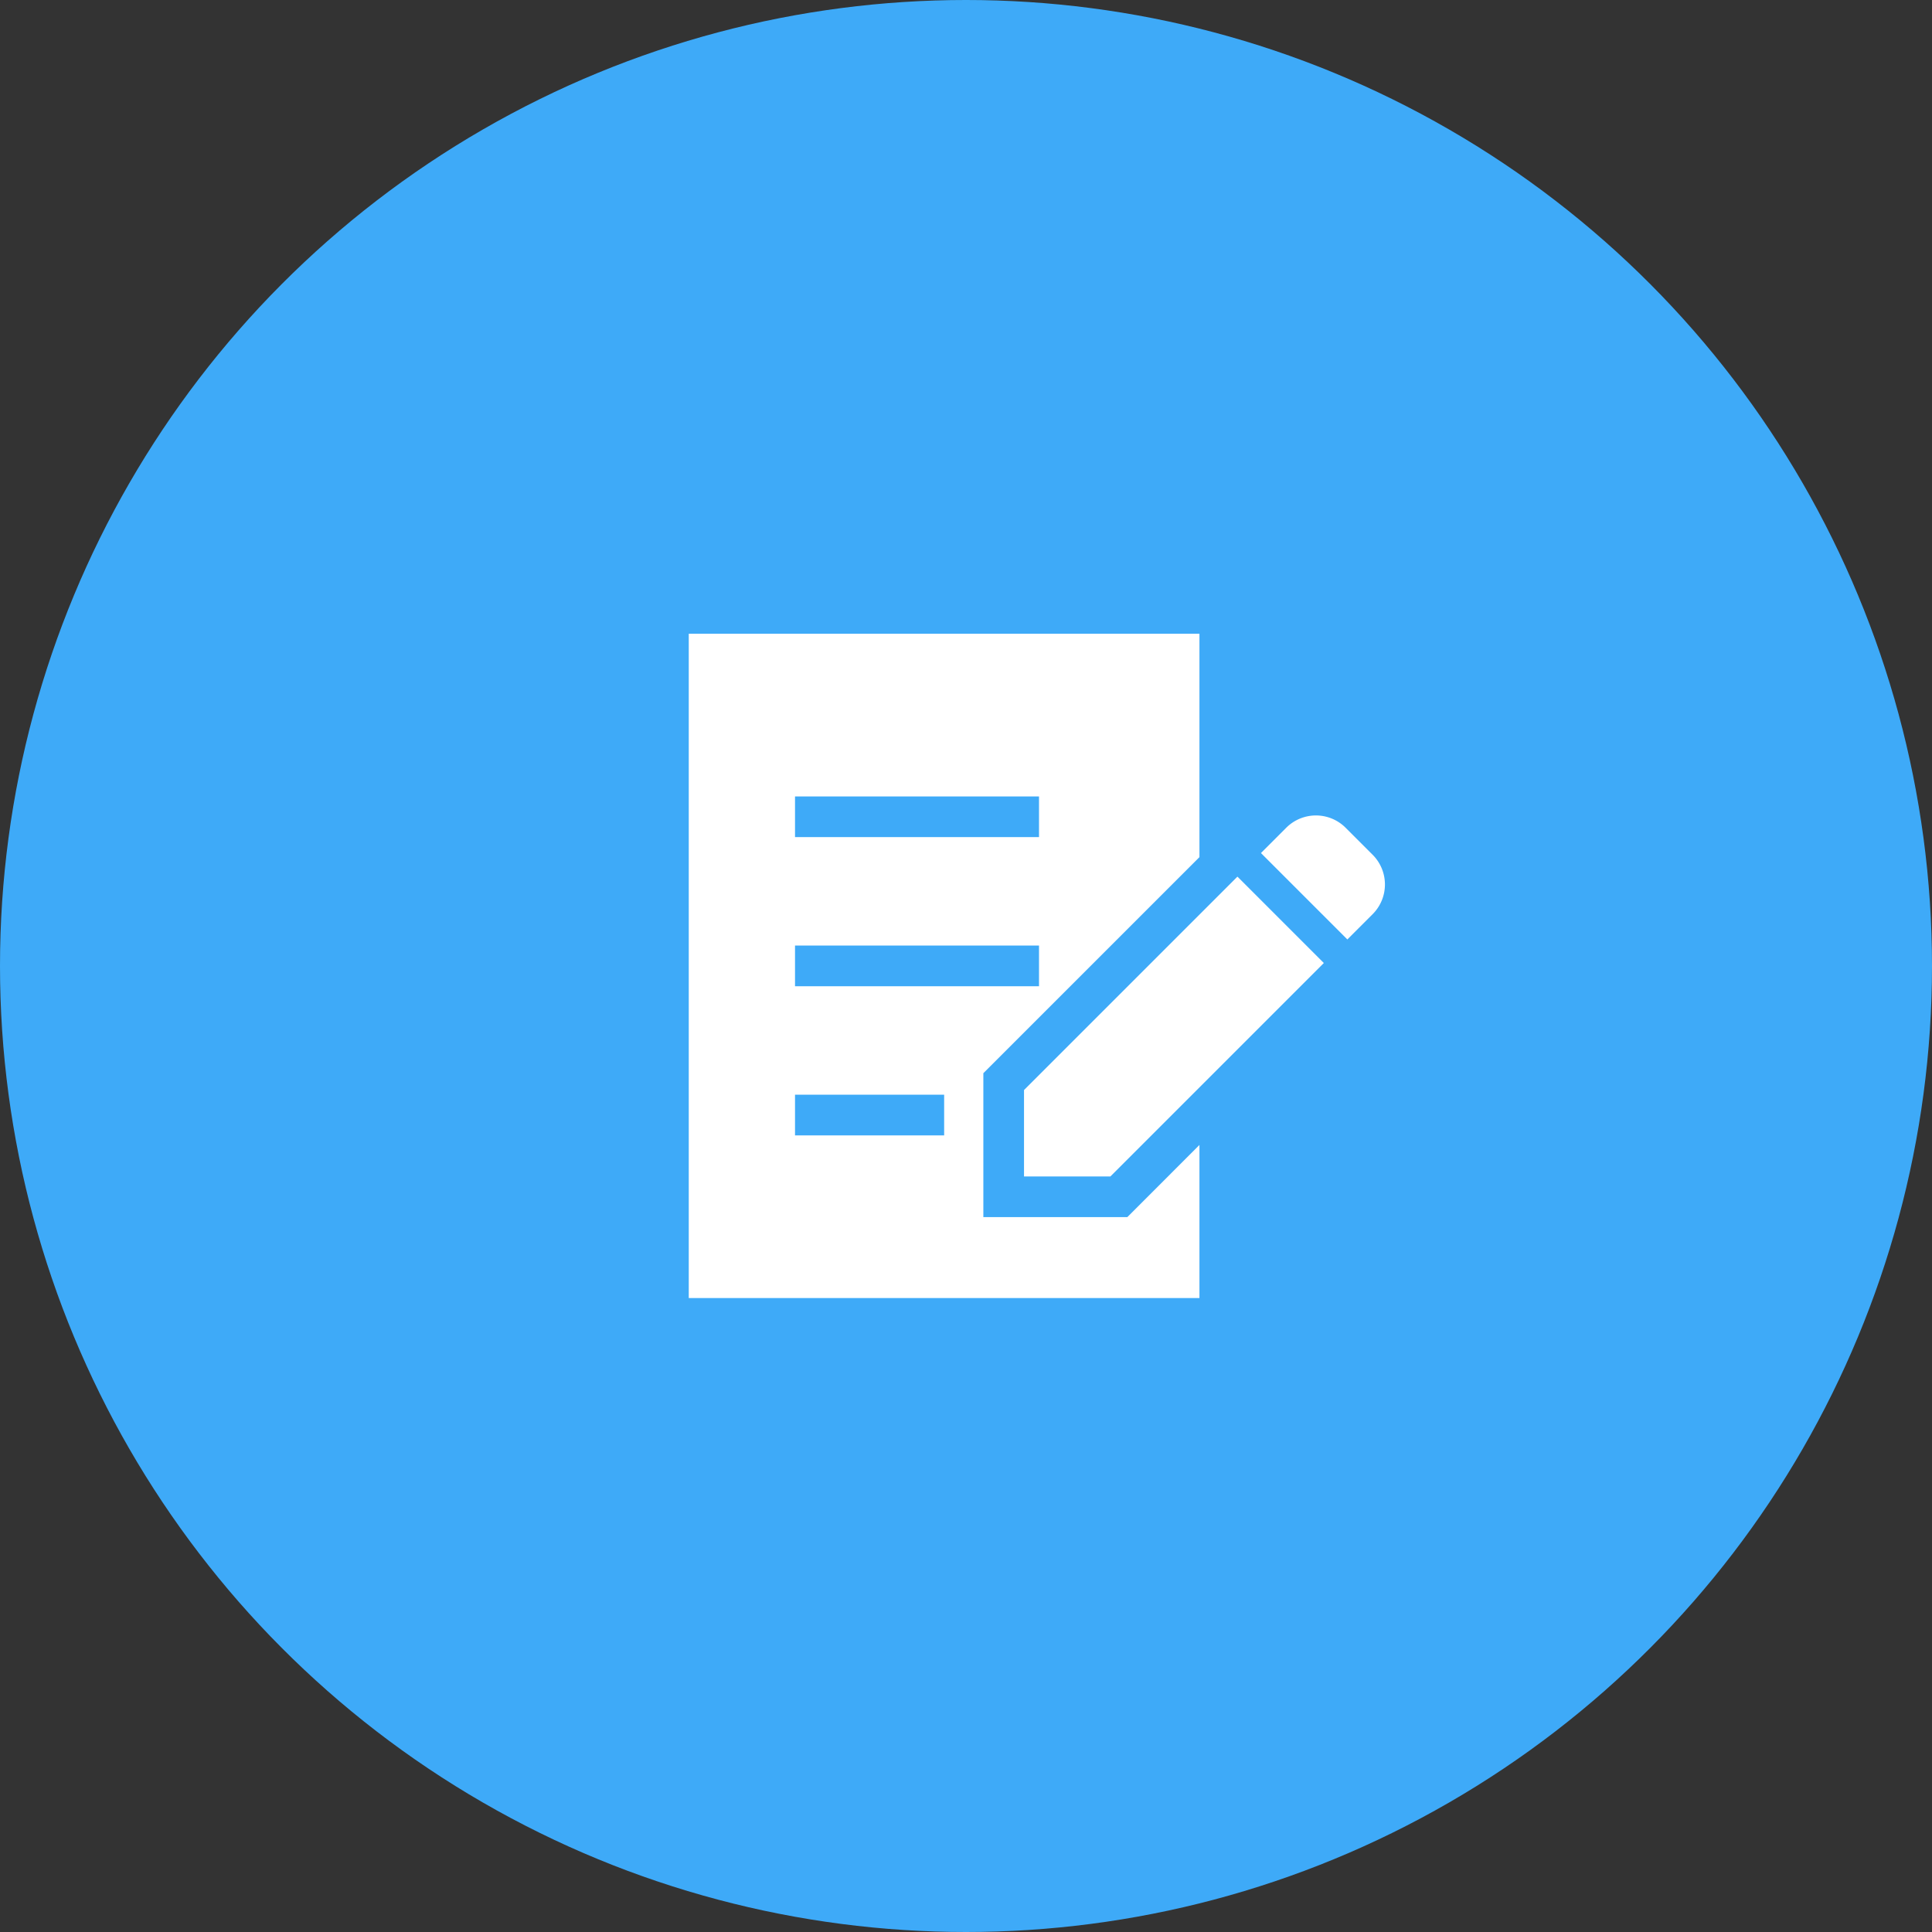 <svg xmlns="http://www.w3.org/2000/svg" width="100" height="100"><rect width="100%" height="100%" fill="#333333" stroke="none"/><g data-name="Group 36169" transform="translate(-519 -4701.572)"><circle data-name="Ellipse 200" cx="50" cy="50" r="50" transform="translate(519 4701.572)" fill="#3eaaf8"/><g data-name="証明書アイコン (2)" fill="#fff"><path data-name="Path 100153" d="M590.049 4745.816l-1.4-1.4a2.173 2.173 0 0 0-3.073 0l-1.309 1.31 4.472 4.472 1.309-1.309a2.175 2.175 0 0 0 .001-3.073z"/><path data-name="Path 100154" d="M572.003 4757.992v4.472h4.472l11.046-11.046-4.472-4.472z"/><path data-name="Path 100155" d="M569.898 4764.57v-7.449l11.185-11.184v-11.563H554.65v34.386h26.433v-7.925l-3.733 3.735zm-9.748-21.775h12.629v2.105H560.15zm0 7.719h12.629v2.105H560.15zm7.719 9.825h-7.719v-2.105h7.719z"/></g></g></svg>